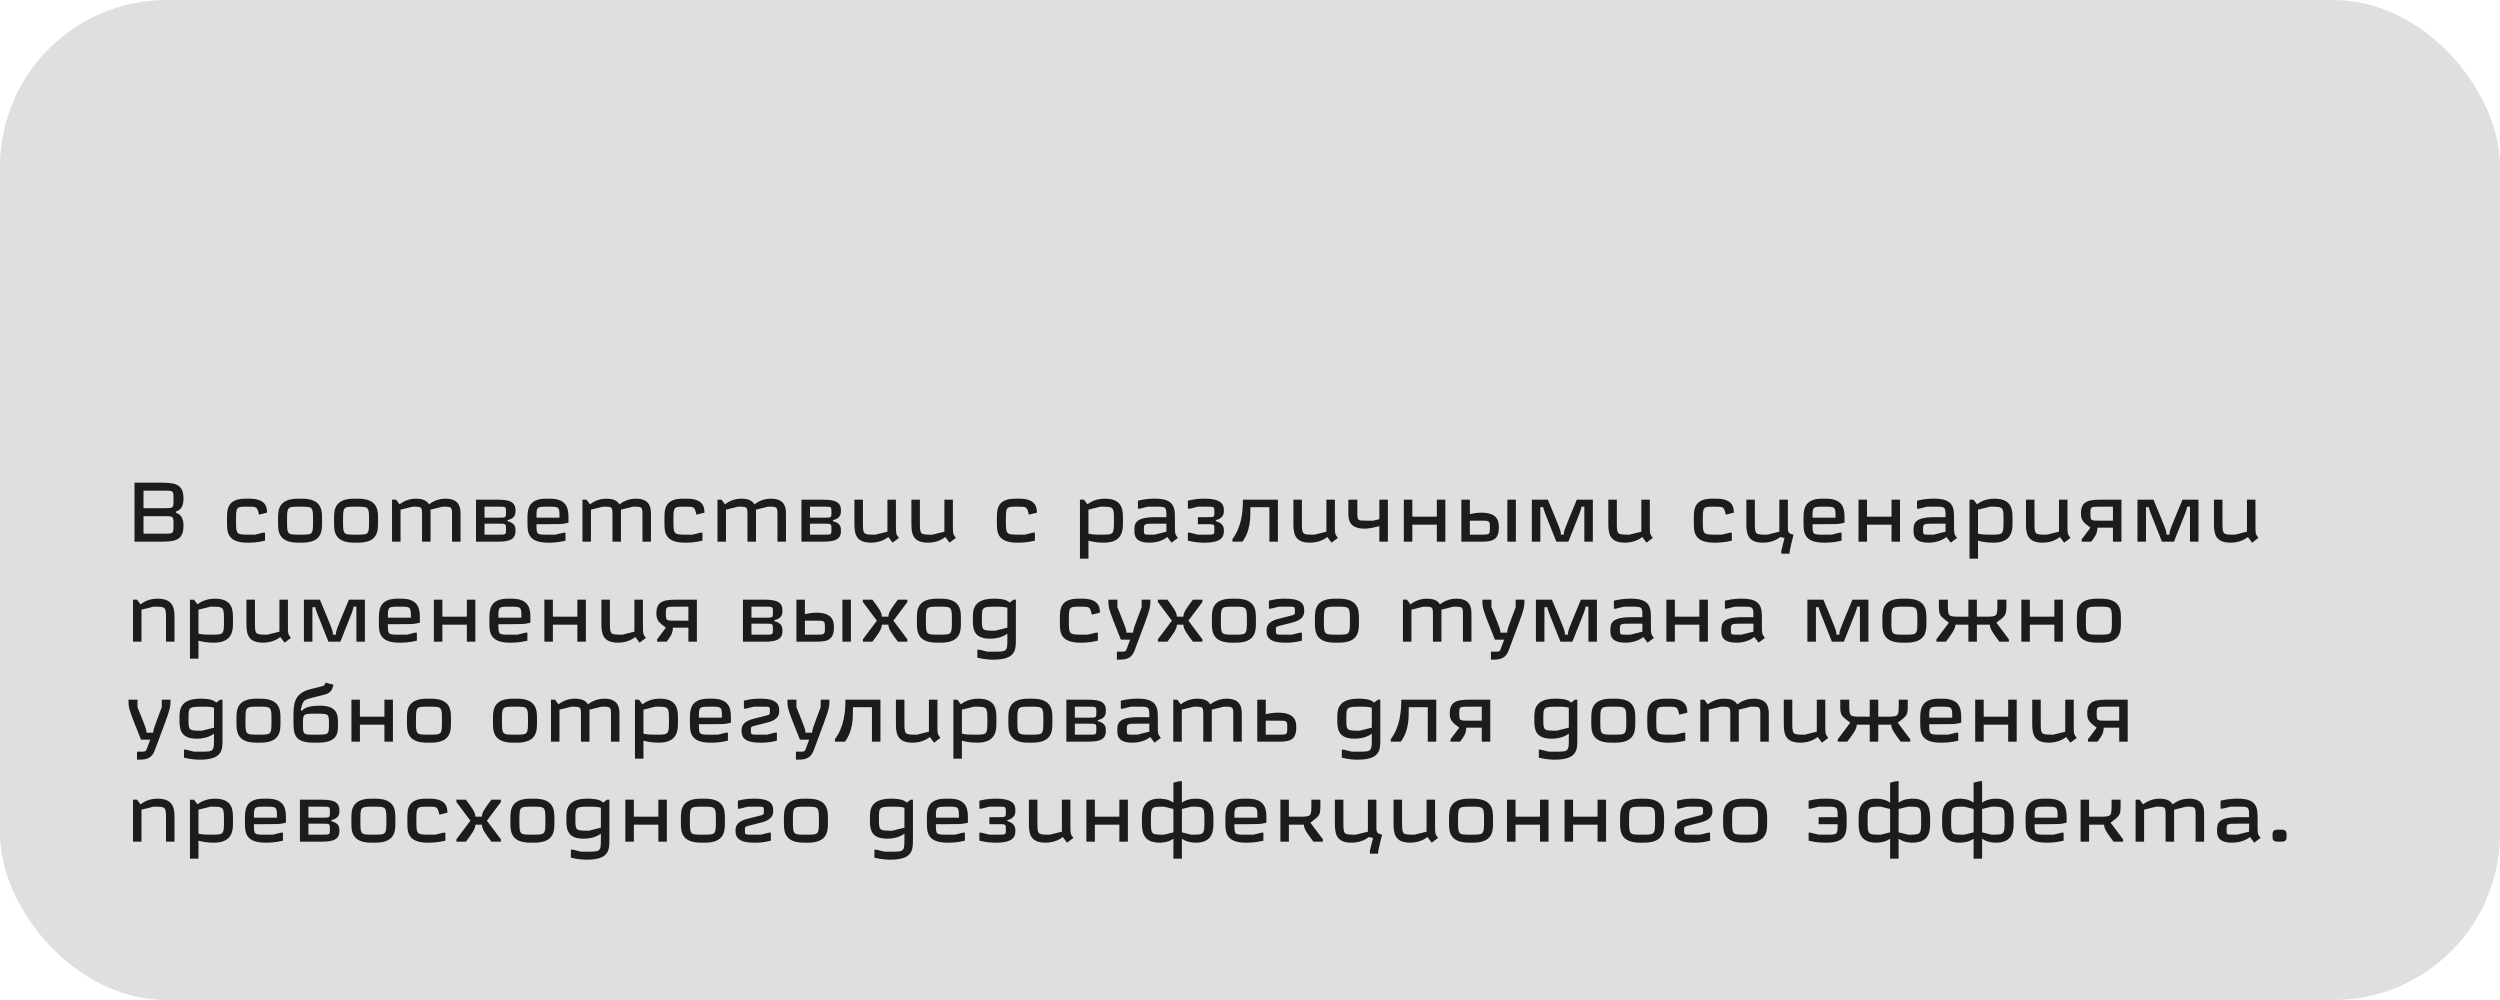 <?xml version="1.0" encoding="UTF-8"?> <svg xmlns="http://www.w3.org/2000/svg" width="300" height="120" viewBox="0 0 300 120" fill="none"> <rect width="300" height="120" rx="20" fill="#DFDFDF"></rect> <path d="M19.74 61.94C20.82 61.94 20.82 61.94 20.82 62.99C20.82 64.04 20.82 64.04 19.74 64.04H17.22V61.94H19.74ZM19.74 58.88C20.82 58.88 20.82 58.88 20.82 59.93C20.82 60.98 20.82 60.98 19.74 60.98H17.22V58.88H19.74ZM18.96 65C20.82 65 22.02 65 22.02 63.08C22.02 62.84 22.02 61.78 21.14 61.56V61.36C22.02 61.14 22.02 60.08 22.02 59.84C22.02 57.92 20.82 57.92 18.96 57.92H16.14V65H18.96ZM29.703 65.12C30.063 65.12 30.843 65.12 31.803 64.88V63.92H31.563L30.593 64.16H30.063C28.323 64.16 28.323 64.16 28.323 62.48C28.323 60.8 28.323 60.8 29.703 60.8C30.843 60.8 30.843 60.8 31.083 61.76L32.043 61.52C32.043 61.04 32.043 59.84 29.943 59.84H29.463C27.243 59.84 27.243 61.16 27.243 62.24V62.72C27.243 63.8 27.243 65.12 29.703 65.12ZM34.447 62.48C34.447 60.8 34.447 60.8 36.007 60.8C37.566 60.8 37.566 60.8 37.566 62.48C37.566 64.16 37.566 64.16 36.007 64.16C34.447 64.16 34.447 64.16 34.447 62.48ZM33.367 62.72C33.367 63.68 33.367 65.12 35.767 65.12H36.246C38.647 65.12 38.647 63.68 38.647 62.72V62.24C38.647 61.28 38.647 59.84 36.246 59.84H35.767C33.367 59.84 33.367 61.28 33.367 62.24V62.72ZM41.165 62.48C41.165 60.8 41.165 60.8 42.725 60.8C44.285 60.8 44.285 60.8 44.285 62.48C44.285 64.16 44.285 64.16 42.725 64.16C41.165 64.16 41.165 64.16 41.165 62.48ZM40.085 62.72C40.085 63.68 40.085 65.12 42.485 65.12H42.965C45.365 65.12 45.365 63.68 45.365 62.72V62.24C45.365 61.28 45.365 59.84 42.965 59.84H42.485C40.085 59.84 40.085 61.28 40.085 62.24V62.72ZM55.264 61.76C55.264 61.1 55.264 59.84 53.464 59.84C52.464 59.84 51.804 60.28 51.484 60.52C51.304 60.24 50.974 59.84 49.924 59.84C48.924 59.84 48.264 60.28 47.944 60.52L47.524 59.96H47.044V65H48.064V61.16L49.504 60.8C50.644 60.8 50.644 60.8 50.644 61.88V65H51.664V61.16L53.104 60.8C54.244 60.8 54.244 60.8 54.244 61.88V65H55.264V61.76ZM57.122 65H59.402C60.602 65 61.862 65 61.862 63.74C61.862 63.32 61.862 62.78 60.902 62.54V62.42C61.862 62.18 61.862 61.64 61.862 61.22C61.862 59.96 60.602 59.96 59.402 59.96H57.122V65ZM59.822 62.84C60.722 62.84 60.722 62.84 60.722 63.5C60.722 64.16 60.722 64.16 59.822 64.16H58.142V62.84H59.822ZM59.822 60.8C60.722 60.8 60.722 60.8 60.722 61.46C60.722 62.12 60.722 62.12 59.822 62.12H58.142V60.8H59.822ZM65.758 64.16C64.378 64.16 64.378 64.16 64.378 62.9H65.758C67.198 62.9 67.438 62.9 67.978 62.78L68.218 62.72V62.24C68.218 61.28 68.218 59.84 65.998 59.84H65.518C63.298 59.84 63.298 61.28 63.298 62.24V62.72C63.298 63.8 63.298 65.12 65.758 65.12C66.178 65.12 66.898 65.12 67.858 64.88V63.92H67.618L66.658 64.16H65.758ZM64.378 62.12C64.378 60.8 64.378 60.8 65.758 60.8C67.138 60.8 67.138 60.8 67.138 62.12H64.378ZM78.115 61.76C78.115 61.1 78.115 59.84 76.316 59.84C75.316 59.84 74.656 60.28 74.335 60.52C74.156 60.24 73.826 59.84 72.775 59.84C71.775 59.84 71.115 60.28 70.796 60.52L70.376 59.96H69.895V65H70.915V61.16L72.356 60.8C73.496 60.8 73.496 60.8 73.496 61.88V65H74.516V61.16L75.956 60.8C77.096 60.8 77.096 60.8 77.096 61.88V65H78.115V61.76ZM82.194 65.12C82.554 65.12 83.334 65.12 84.294 64.88V63.92H84.054L83.084 64.16H82.554C80.814 64.16 80.814 64.16 80.814 62.48C80.814 60.8 80.814 60.8 82.194 60.8C83.334 60.8 83.334 60.8 83.574 61.76L84.534 61.52C84.534 61.04 84.534 59.84 82.434 59.84H81.954C79.734 59.84 79.734 61.16 79.734 62.24V62.72C79.734 63.8 79.734 65.12 82.194 65.12ZM94.317 61.76C94.317 61.1 94.317 59.84 92.517 59.84C91.517 59.84 90.857 60.28 90.537 60.52C90.357 60.24 90.027 59.84 88.977 59.84C87.977 59.84 87.317 60.28 86.997 60.52L86.577 59.96H86.097V65H87.117V61.16L88.557 60.8C89.697 60.8 89.697 60.8 89.697 61.88V65H90.717V61.16L92.157 60.8C93.297 60.8 93.297 60.8 93.297 61.88V65H94.317V61.76ZM96.175 65H98.455C99.655 65 100.915 65 100.915 63.74C100.915 63.32 100.915 62.78 99.955 62.54V62.42C100.915 62.18 100.915 61.64 100.915 61.22C100.915 59.96 99.655 59.96 98.455 59.96H96.175V65ZM98.875 62.84C99.775 62.84 99.775 62.84 99.775 63.5C99.775 64.16 99.775 64.16 98.875 64.16H97.195V62.84H98.875ZM98.875 60.8C99.775 60.8 99.775 60.8 99.775 61.46C99.775 62.12 99.775 62.12 98.875 62.12H97.195V60.8H98.875ZM107.111 65.12L107.871 64.55C107.511 64.07 107.511 64.07 107.511 63.08V59.96H106.491V63.8L105.051 64.16C103.551 64.16 103.551 64.16 103.551 62.6V59.96H102.531V62.72C102.531 63.8 102.531 65.12 104.511 65.12C105.691 65.12 106.361 64.62 106.601 64.44L107.111 65.12ZM113.947 65.12L114.707 64.55C114.347 64.07 114.347 64.07 114.347 63.08V59.96H113.327V63.8L111.887 64.16C110.387 64.16 110.387 64.16 110.387 62.6V59.96H109.367V62.72C109.367 63.8 109.367 65.12 111.347 65.12C112.527 65.12 113.197 64.62 113.437 64.44L113.947 65.12ZM122.086 65.12C122.446 65.12 123.226 65.12 124.186 64.88V63.92H123.946L122.976 64.16H122.446C120.706 64.16 120.706 64.16 120.706 62.48C120.706 60.8 120.706 60.8 122.086 60.8C123.226 60.8 123.226 60.8 123.466 61.76L124.426 61.52C124.426 61.04 124.426 59.84 122.326 59.84H121.846C119.626 59.84 119.626 61.16 119.626 62.24V62.72C119.626 63.8 119.626 65.12 122.086 65.12ZM129.593 59.96V67.04H130.613V64.88C131.093 65 131.573 65.12 132.473 65.12C134.753 65.12 134.753 63.56 134.753 62.72V62.24C134.753 61.28 134.753 59.84 132.593 59.84C131.393 59.84 130.733 60.34 130.493 60.52L130.073 59.96H129.593ZM133.673 62.48C133.673 64.16 133.673 64.16 132.053 64.16C131.693 64.16 131.093 64.16 130.613 64.04V61.16L132.053 60.8C133.673 60.8 133.673 60.8 133.673 62.48ZM140.589 65.12L141.349 64.55C140.989 64.07 140.989 64.07 140.989 63.08V62.24C140.989 61.04 140.989 59.84 138.649 59.84C138.289 59.84 137.509 59.84 136.549 60.08V61.04H136.789L137.749 60.8H138.649C139.969 60.8 139.969 60.8 139.969 62.06H138.649C136.129 62.06 136.129 62.9 136.129 63.68C136.129 64.16 136.129 65.12 137.929 65.12C139.169 65.12 139.839 64.62 140.079 64.44L140.589 65.12ZM137.269 63.56C137.269 62.84 137.269 62.84 138.649 62.84H139.969V63.8L138.529 64.16H137.989C137.269 64.16 137.269 64.16 137.269 63.56ZM143.745 64.16L142.785 63.92H142.545V64.88C143.505 65.12 144.225 65.12 144.585 65.12C146.855 65.12 146.865 64.16 146.865 63.68C146.865 63.44 146.865 62.78 145.905 62.54V62.42C146.865 62.18 146.865 61.52 146.865 61.28C146.865 60.8 146.865 59.84 144.585 59.84C144.225 59.84 143.505 59.84 142.545 60.08V61.04H142.785L143.745 60.8H144.825C145.725 60.8 145.725 60.8 145.725 61.44C145.725 62.06 145.725 62.06 144.825 62.06H143.745V62.9H144.825C145.725 62.9 145.725 62.9 145.725 63.52C145.725 64.16 145.725 64.16 144.825 64.16H143.745ZM149.148 59.96C149.148 61.28 149.028 63.18 147.888 64.7V65H149.088C150.048 63.72 150.048 62.24 150.048 60.94V60.86H152.328V65H153.348V59.96H149.148ZM159.787 65.12L160.547 64.55C160.187 64.07 160.187 64.07 160.187 63.08V59.96H159.167V63.8L157.727 64.16C156.227 64.16 156.227 64.16 156.227 62.6V59.96H155.207V62.72C155.207 63.8 155.207 65.12 157.187 65.12C158.367 65.12 159.037 64.62 159.277 64.44L159.787 65.12ZM161.803 59.96V61.52C161.803 62.24 161.803 63.44 163.783 63.44C164.323 63.44 165.043 63.26 165.523 63.14V65H166.543V59.96H165.523V62.3L164.803 62.48H164.083C162.883 62.48 162.883 62.48 162.883 61.52V59.96H161.803ZM172.42 59.96V62H169.48V59.96H168.46V65H169.48V62.96H172.42V65H173.44V59.96H172.42ZM180.884 59.96V65H181.904V59.96H180.884ZM175.364 65H177.524C178.784 65 179.864 65 179.864 63.32C179.864 62.72 179.864 61.52 177.764 61.52C177.344 61.52 176.864 61.58 176.384 61.7V59.96H175.364V65ZM177.644 62.48C178.784 62.48 178.784 62.48 178.784 63.32C178.784 64.16 178.784 64.16 177.644 64.16H176.384V62.48H177.644ZM183.821 59.96V65H184.841V60.86H185.201C185.201 61.1 185.201 61.1 186.761 65H188.201C189.761 61.1 189.761 61.1 189.761 60.8H190.121V65H191.141V59.96H189.221C187.661 63.71 187.661 63.71 187.661 64.16H187.301C187.301 63.71 187.301 63.71 185.741 59.96H183.821ZM197.58 65.12L198.34 64.55C197.98 64.07 197.98 64.07 197.98 63.08V59.96H196.96V63.8L195.52 64.16C194.02 64.16 194.02 64.16 194.02 62.6V59.96H193V62.72C193 63.8 193 65.12 194.98 65.12C196.16 65.12 196.83 64.62 197.07 64.44L197.58 65.12ZM205.719 65.12C206.079 65.12 206.859 65.12 207.819 64.88V63.92H207.579L206.609 64.16H206.079C204.339 64.16 204.339 64.16 204.339 62.48C204.339 60.8 204.339 60.8 205.719 60.8C206.859 60.8 206.859 60.8 207.099 61.76L208.059 61.52C208.059 61.04 208.059 59.84 205.959 59.84H205.479C203.259 59.84 203.259 61.16 203.259 62.24V62.72C203.259 63.8 203.259 65.12 205.719 65.12ZM213.522 63.8L212.082 64.16C210.582 64.16 210.582 64.16 210.582 62.6V59.96H209.562V62.72C209.562 63.8 209.562 65.12 211.542 65.12C212.732 65.12 213.402 64.62 213.642 64.44L214.142 64.56L213.762 66.08V66.44H214.742C214.742 66.26 214.742 66.08 215.222 64.16C214.742 64.04 214.542 63.99 214.542 63.32V59.96H213.522V63.8ZM218.883 64.16C217.503 64.16 217.503 64.16 217.503 62.9H218.883C220.323 62.9 220.563 62.9 221.103 62.78L221.343 62.72V62.24C221.343 61.28 221.343 59.84 219.123 59.84H218.643C216.423 59.84 216.423 61.28 216.423 62.24V62.72C216.423 63.8 216.423 65.12 218.883 65.12C219.303 65.12 220.023 65.12 220.983 64.88V63.92H220.743L219.783 64.16H218.883ZM217.503 62.12C217.503 60.8 217.503 60.8 218.883 60.8C220.263 60.8 220.263 60.8 220.263 62.12H217.503ZM226.981 59.96V62H224.041V59.96H223.021V65H224.041V62.96H226.981V65H228.001V59.96H226.981ZM234.085 65.12L234.845 64.55C234.485 64.07 234.485 64.07 234.485 63.08V62.24C234.485 61.04 234.485 59.84 232.145 59.84C231.785 59.84 231.005 59.84 230.045 60.08V61.04H230.285L231.245 60.8H232.145C233.465 60.8 233.465 60.8 233.465 62.06H232.145C229.625 62.06 229.625 62.9 229.625 63.68C229.625 64.16 229.625 65.12 231.425 65.12C232.665 65.12 233.335 64.62 233.575 64.44L234.085 65.12ZM230.765 63.56C230.765 62.84 230.765 62.84 232.145 62.84H233.465V63.8L232.025 64.16H231.485C230.765 64.16 230.765 64.16 230.765 63.56ZM236.341 59.96V67.04H237.361V64.88C237.841 65 238.321 65.12 239.221 65.12C241.501 65.12 241.501 63.56 241.501 62.72V62.24C241.501 61.28 241.501 59.84 239.341 59.84C238.141 59.84 237.481 60.34 237.241 60.52L236.821 59.96H236.341ZM240.421 62.48C240.421 64.16 240.421 64.16 238.801 64.16C238.441 64.16 237.841 64.16 237.361 64.04V61.16L238.801 60.8C240.421 60.8 240.421 60.8 240.421 62.48ZM247.697 65.12L248.457 64.55C248.097 64.07 248.097 64.07 248.097 63.08V59.96H247.077V63.8L245.637 64.16C244.137 64.16 244.137 64.16 244.137 62.6V59.96H243.117V62.72C243.117 63.8 243.117 65.12 245.097 65.12C246.277 65.12 246.947 64.62 247.187 64.44L247.697 65.12ZM254.573 65V59.96H252.413C250.913 59.96 249.713 59.96 249.713 61.58C249.713 62.46 250.013 62.69 250.853 63.32L249.803 64.72V65H250.943C251.303 64.54 251.693 64.06 251.693 63.32H253.553V65H254.573ZM251.993 62.48C250.863 62.48 250.853 62.48 250.853 61.64C250.853 60.81 250.853 60.8 251.993 60.8H253.553V62.48H251.993ZM256.497 59.96V65H257.517V60.86H257.877C257.877 61.1 257.877 61.1 259.437 65H260.877C262.437 61.1 262.437 61.1 262.437 60.8H262.797V65H263.817V59.96H261.897C260.337 63.71 260.337 63.71 260.337 64.16H259.977C259.977 63.71 259.977 63.71 258.417 59.96H256.497ZM270.255 65.12L271.015 64.55C270.655 64.07 270.655 64.07 270.655 63.08V59.96H269.635V63.8L268.195 64.16C266.695 64.16 266.695 64.16 266.695 62.6V59.96H265.675V62.72C265.675 63.8 265.675 65.12 267.655 65.12C268.835 65.12 269.505 64.62 269.745 64.44L270.255 65.12ZM20.94 74.24C20.94 73.16 20.94 71.84 18.9 71.84C18 71.84 17.34 72.16 16.86 72.52L16.44 71.96H15.96V77H16.98V73.16L18.42 72.8C19.92 72.8 19.92 72.8 19.92 74.36V77H20.94V74.24ZM22.796 71.96V79.04H23.816V76.88C24.296 77 24.776 77.12 25.676 77.12C27.956 77.12 27.956 75.56 27.956 74.72V74.24C27.956 73.28 27.956 71.84 25.796 71.84C24.596 71.84 23.936 72.34 23.696 72.52L23.276 71.96H22.796ZM26.876 74.48C26.876 76.16 26.876 76.16 25.256 76.16C24.896 76.16 24.296 76.16 23.816 76.04V73.16L25.256 72.8C26.876 72.8 26.876 72.8 26.876 74.48ZM34.152 77.12L34.912 76.55C34.552 76.07 34.552 76.07 34.552 75.08V71.96H33.532V75.8L32.092 76.16C30.592 76.16 30.592 76.16 30.592 74.6V71.96H29.572V74.72C29.572 75.8 29.572 77.12 31.552 77.12C32.732 77.12 33.402 76.62 33.642 76.44L34.152 77.12ZM36.468 71.96V77H37.488V72.86H37.848C37.848 73.1 37.848 73.1 39.408 77H40.848C42.408 73.1 42.408 73.1 42.408 72.8H42.768V77H43.788V71.96H41.868C40.308 75.71 40.308 75.71 40.308 76.16H39.948C39.948 75.71 39.948 75.71 38.388 71.96H36.468ZM47.926 76.16C46.546 76.16 46.546 76.16 46.546 74.9H47.926C49.366 74.9 49.606 74.9 50.146 74.78L50.386 74.72V74.24C50.386 73.28 50.386 71.84 48.166 71.84H47.686C45.466 71.84 45.466 73.28 45.466 74.24V74.72C45.466 75.8 45.466 77.12 47.926 77.12C48.346 77.12 49.066 77.12 50.026 76.88V75.92H49.786L48.826 76.16H47.926ZM46.546 74.12C46.546 72.8 46.546 72.8 47.926 72.8C49.306 72.8 49.306 72.8 49.306 74.12H46.546ZM56.023 71.96V74H53.084V71.96H52.063V77H53.084V74.96H56.023V77H57.044V71.96H56.023ZM61.188 76.16C59.808 76.16 59.808 76.16 59.808 74.9H61.188C62.628 74.9 62.868 74.9 63.408 74.78L63.648 74.72V74.24C63.648 73.28 63.648 71.84 61.428 71.84H60.948C58.728 71.84 58.728 73.28 58.728 74.24V74.72C58.728 75.8 58.728 77.12 61.188 77.12C61.608 77.12 62.328 77.12 63.288 76.88V75.92H63.048L62.088 76.16H61.188ZM59.808 74.12C59.808 72.8 59.808 72.8 61.188 72.8C62.568 72.8 62.568 72.8 62.568 74.12H59.808ZM69.285 71.96V74H66.345V71.96H65.325V77H66.345V74.96H69.285V77H70.305V71.96H69.285ZM76.749 77.12L77.51 76.55C77.15 76.07 77.15 76.07 77.15 75.08V71.96H76.129V75.8L74.689 76.16C73.189 76.16 73.189 76.16 73.189 74.6V71.96H72.169V74.72C72.169 75.8 72.169 77.12 74.15 77.12C75.329 77.12 75.999 76.62 76.24 76.44L76.749 77.12ZM83.626 77V71.96H81.466C79.966 71.96 78.766 71.96 78.766 73.58C78.766 74.46 79.066 74.69 79.906 75.32L78.856 76.72V77H79.996C80.356 76.54 80.746 76.06 80.746 75.32H82.606V77H83.626ZM81.046 74.48C79.915 74.48 79.906 74.48 79.906 73.64C79.906 72.81 79.906 72.8 81.046 72.8H82.606V74.48H81.046ZM89.153 77H91.433C92.633 77 93.893 77 93.893 75.74C93.893 75.32 93.893 74.78 92.933 74.54V74.42C93.893 74.18 93.893 73.64 93.893 73.22C93.893 71.96 92.633 71.96 91.433 71.96H89.153V77ZM91.853 74.84C92.753 74.84 92.753 74.84 92.753 75.5C92.753 76.16 92.753 76.16 91.853 76.16H90.173V74.84H91.853ZM91.853 72.8C92.753 72.8 92.753 72.8 92.753 73.46C92.753 74.12 92.753 74.12 91.853 74.12H90.173V72.8H91.853ZM101.089 71.96V77H102.109V71.96H101.089ZM95.569 77H97.729C98.989 77 100.069 77 100.069 75.32C100.069 74.72 100.069 73.52 97.969 73.52C97.549 73.52 97.069 73.58 96.589 73.7V71.96H95.569V77ZM97.849 74.48C98.989 74.48 98.989 74.48 98.989 75.32C98.989 76.16 98.989 76.16 97.849 76.16H96.589V74.48H97.849ZM104.686 77C105.406 76.04 105.826 75.48 105.826 74.96H106.606C106.606 75.48 107.026 76.04 107.746 77H108.886V76.72L107.206 74.48L108.886 72.24V71.96H107.746C107.026 72.92 106.606 73.48 106.606 74H105.826C105.826 73.48 105.406 72.92 104.686 71.96H103.546V72.24L105.226 74.48L103.546 76.72V77H104.686ZM111.107 74.48C111.107 72.8 111.107 72.8 112.667 72.8C114.227 72.8 114.227 72.8 114.227 74.48C114.227 76.16 114.227 76.16 112.667 76.16C111.107 76.16 111.107 76.16 111.107 74.48ZM110.027 74.72C110.027 75.68 110.027 77.12 112.427 77.12H112.907C115.307 77.12 115.307 75.68 115.307 74.72V74.24C115.307 73.28 115.307 71.84 112.907 71.84H112.427C110.027 71.84 110.027 73.28 110.027 74.24V74.72ZM120.885 76.04V76.52C120.885 78.2 120.885 78.2 119.205 78.2H118.485L117.525 77.96H117.285V78.92C118.245 79.16 118.965 79.16 119.205 79.16C121.905 79.16 121.905 77.96 121.905 76.76V71.96H121.625L121.145 72.32C120.785 71.84 119.625 71.84 119.265 71.84C116.745 71.84 116.745 73.28 116.745 74.12V74.36C116.745 75.32 116.745 76.64 118.785 76.64C119.025 76.64 120.085 76.64 120.885 76.04ZM117.825 74.24C117.825 72.8 117.825 72.8 119.745 72.8C119.985 72.8 120.405 72.8 120.885 72.92V75.32L119.445 75.68C117.825 75.68 117.825 75.68 117.825 74.24ZM129.645 77.12C130.005 77.12 130.785 77.12 131.745 76.88V75.92H131.505L130.535 76.16H130.005C128.265 76.16 128.265 76.16 128.265 74.48C128.265 72.8 128.265 72.8 129.645 72.8C130.785 72.8 130.785 72.8 131.025 73.76L131.985 73.52C131.985 73.04 131.985 71.84 129.885 71.84H129.405C127.185 71.84 127.185 73.16 127.185 74.24V74.72C127.185 75.8 127.185 77.12 129.645 77.12ZM135.168 75.92C135.168 75.56 135.168 75.56 134.088 72.86V71.96H133.008C133.008 73.01 133.008 73.01 134.508 76.76H135.618L135.258 77.72C135.078 78.2 135.078 78.2 134.508 78.2H134.028V79.16H134.148C134.928 79.16 135.738 79.16 136.158 78.04L136.548 77C138.048 73 138.048 73 138.048 71.96H136.998V72.86C135.978 75.58 135.978 75.58 135.978 75.92H135.168ZM140.087 77C140.807 76.04 141.227 75.48 141.227 74.96H142.007C142.007 75.48 142.427 76.04 143.147 77H144.287V76.72L142.607 74.48L144.287 72.24V71.96H143.147C142.427 72.92 142.007 73.48 142.007 74H141.227C141.227 73.48 140.807 72.92 140.087 71.96H138.947V72.24L140.627 74.48L138.947 76.72V77H140.087ZM146.507 74.48C146.507 72.8 146.507 72.8 148.067 72.8C149.627 72.8 149.627 72.8 149.627 74.48C149.627 76.16 149.627 76.16 148.067 76.16C146.507 76.16 146.507 76.16 146.507 74.48ZM145.427 74.72C145.427 75.68 145.427 77.12 147.827 77.12H148.307C150.707 77.12 150.707 75.68 150.707 74.72V74.24C150.707 73.28 150.707 71.84 148.307 71.84H147.827C145.427 71.84 145.427 73.28 145.427 74.24V74.72ZM154.666 72.8C155.386 72.8 155.386 72.8 155.386 73.34C155.386 73.76 155.386 73.76 154.786 73.91L153.706 74.18C152.986 74.36 151.986 74.61 151.986 75.62C151.986 76.16 151.986 77.12 154.186 77.12C154.786 77.12 155.266 77.12 156.226 76.88V75.92H155.986L155.026 76.16H153.946C153.106 76.16 153.106 76.16 153.106 75.62C153.106 75.2 153.106 75.2 153.706 75.05L154.786 74.78C155.506 74.6 156.506 74.35 156.506 73.34C156.506 72.8 156.506 71.84 154.306 71.84C153.706 71.84 153.226 71.84 152.266 72.08V73.04H152.506L153.466 72.8H154.666ZM158.87 74.48C158.87 72.8 158.87 72.8 160.43 72.8C161.99 72.8 161.99 72.8 161.99 74.48C161.99 76.16 161.99 76.16 160.43 76.16C158.87 76.16 158.87 76.16 158.87 74.48ZM157.79 74.72C157.79 75.68 157.79 77.12 160.19 77.12H160.67C163.07 77.12 163.07 75.68 163.07 74.72V74.24C163.07 73.28 163.07 71.84 160.67 71.84H160.19C157.79 71.84 157.79 73.28 157.79 74.24V74.72ZM176.573 73.76C176.573 73.1 176.573 71.84 174.773 71.84C173.773 71.84 173.113 72.28 172.793 72.52C172.613 72.24 172.283 71.84 171.233 71.84C170.233 71.84 169.573 72.28 169.253 72.52L168.833 71.96H168.353V77H169.373V73.16L170.813 72.8C171.953 72.8 171.953 72.8 171.953 73.88V77H172.973V73.16L174.413 72.8C175.553 72.8 175.553 72.8 175.553 73.88V77H176.573V73.76ZM180.051 75.92C180.051 75.56 180.051 75.56 178.971 72.86V71.96H177.891C177.891 73.01 177.891 73.01 179.391 76.76H180.501L180.141 77.72C179.961 78.2 179.961 78.2 179.391 78.2H178.911V79.16H179.031C179.811 79.16 180.621 79.16 181.041 78.04L181.431 77C182.931 73 182.931 73 182.931 71.96H181.881V72.86C180.861 75.58 180.861 75.58 180.861 75.92H180.051ZM184.31 71.96V77H185.33V72.86H185.69C185.69 73.1 185.69 73.1 187.25 77H188.69C190.25 73.1 190.25 73.1 190.25 72.8H190.61V77H191.63V71.96H189.71C188.15 75.71 188.15 75.71 188.15 76.16H187.79C187.79 75.71 187.79 75.71 186.23 71.96H184.31ZM197.708 77.12L198.468 76.55C198.108 76.07 198.108 76.07 198.108 75.08V74.24C198.108 73.04 198.108 71.84 195.768 71.84C195.408 71.84 194.628 71.84 193.668 72.08V73.04H193.908L194.868 72.8H195.768C197.088 72.8 197.088 72.8 197.088 74.06H195.768C193.248 74.06 193.248 74.9 193.248 75.68C193.248 76.16 193.248 77.12 195.048 77.12C196.288 77.12 196.958 76.62 197.198 76.44L197.708 77.12ZM194.388 75.56C194.388 74.84 194.388 74.84 195.768 74.84H197.088V75.8L195.648 76.16H195.108C194.388 76.16 194.388 76.16 194.388 75.56ZM203.924 71.96V74H200.984V71.96H199.964V77H200.984V74.96H203.924V77H204.944V71.96H203.924ZM211.028 77.12L211.788 76.55C211.428 76.07 211.428 76.07 211.428 75.08V74.24C211.428 73.04 211.428 71.84 209.088 71.84C208.728 71.84 207.948 71.84 206.988 72.08V73.04H207.228L208.188 72.8H209.088C210.408 72.8 210.408 72.8 210.408 74.06H209.088C206.568 74.06 206.568 74.9 206.568 75.68C206.568 76.16 206.568 77.12 208.368 77.12C209.608 77.12 210.278 76.62 210.518 76.44L211.028 77.12ZM207.708 75.56C207.708 74.84 207.708 74.84 209.088 74.84H210.408V75.8L208.968 76.16H208.428C207.708 76.16 207.708 76.16 207.708 75.56ZM216.888 71.96V77H217.908V72.86H218.268C218.268 73.1 218.268 73.1 219.828 77H221.268C222.828 73.1 222.828 73.1 222.828 72.8H223.188V77H224.208V71.96H222.288C220.728 75.71 220.728 75.71 220.728 76.16H220.368C220.368 75.71 220.368 75.71 218.808 71.96H216.888ZM226.966 74.48C226.966 72.8 226.966 72.8 228.526 72.8C230.086 72.8 230.086 72.8 230.086 74.48C230.086 76.16 230.086 76.16 228.526 76.16C226.966 76.16 226.966 76.16 226.966 74.48ZM225.886 74.72C225.886 75.68 225.886 77.12 228.286 77.12H228.766C231.166 77.12 231.166 75.68 231.166 74.72V74.24C231.166 73.28 231.166 71.84 228.766 71.84H228.286C225.886 71.84 225.886 73.28 225.886 74.24V74.72ZM236.206 71.96V74H235.246C233.746 74 233.746 74 233.746 72.44V71.96H232.666V72.44C232.666 73.82 232.666 73.82 233.866 74.72L232.366 76.72V77H233.506C234.226 76.04 234.646 75.48 234.646 74.96H236.206V77H237.226V74.96H238.786C238.786 75.48 239.206 76.04 239.926 77H241.066V76.72L239.566 74.72C240.766 73.82 240.766 73.82 240.766 72.44V71.96H239.686V72.44C239.686 74 239.686 74 238.186 74H237.226V71.96H236.206ZM246.522 71.96V74H243.582V71.96H242.562V77H243.582V74.96H246.522V77H247.542V71.96H246.522ZM250.306 74.48C250.306 72.8 250.306 72.8 251.866 72.8C253.426 72.8 253.426 72.8 253.426 74.48C253.426 76.16 253.426 76.16 251.866 76.16C250.306 76.16 250.306 76.16 250.306 74.48ZM249.226 74.72C249.226 75.68 249.226 77.12 251.626 77.12H252.106C254.506 77.12 254.506 75.68 254.506 74.72V74.24C254.506 73.28 254.506 71.84 252.106 71.84H251.626C249.226 71.84 249.226 73.28 249.226 74.24V74.72ZM17.58 87.92C17.58 87.56 17.58 87.56 16.5 84.86V83.96H15.42C15.42 85.01 15.42 85.01 16.92 88.76H18.03L17.67 89.72C17.49 90.2 17.49 90.2 16.92 90.2H16.44V91.16H16.56C17.34 91.16 18.15 91.16 18.57 90.04L18.96 89C20.46 85 20.46 85 20.46 83.96H19.41V84.86C18.39 87.58 18.39 87.58 18.39 87.92H17.58ZM25.68 88.04V88.52C25.68 90.2 25.68 90.2 24 90.2H23.28L22.32 89.96H22.08V90.92C23.04 91.16 23.76 91.16 24 91.16C26.7 91.16 26.7 89.96 26.7 88.76V83.96H26.42L25.94 84.32C25.58 83.84 24.42 83.84 24.06 83.84C21.54 83.84 21.54 85.28 21.54 86.12V86.36C21.54 87.32 21.54 88.64 23.58 88.64C23.82 88.64 24.88 88.64 25.68 88.04ZM22.62 86.24C22.62 84.8 22.62 84.8 24.54 84.8C24.78 84.8 25.2 84.8 25.68 84.92V87.32L24.24 87.68C22.62 87.68 22.62 87.68 22.62 86.24ZM29.456 86.48C29.456 84.8 29.456 84.8 31.016 84.8C32.576 84.8 32.576 84.8 32.576 86.48C32.576 88.16 32.576 88.16 31.016 88.16C29.456 88.16 29.456 88.16 29.456 86.48ZM28.376 86.72C28.376 87.68 28.376 89.12 30.776 89.12H31.256C33.656 89.12 33.656 87.68 33.656 86.72V86.24C33.656 85.28 33.656 83.84 31.256 83.84H30.776C28.376 83.84 28.376 85.28 28.376 86.24V86.72ZM38.695 83.42C39.235 83.29 39.765 83.15 39.955 82.4L40.015 82.16L39.055 81.92C38.935 82.28 38.945 82.28 38.455 82.4L37.255 82.7C35.215 83.21 35.215 84.56 35.215 86.12V86.36C35.215 88.04 35.215 89.12 37.675 89.12H38.155C40.555 89.12 40.555 87.92 40.555 87.02V86.78C40.555 85.88 40.555 84.68 38.395 84.68C36.955 84.68 36.475 85.01 36.255 85.28L36.075 85.22C36.375 84.02 36.375 84.02 37.495 83.72L38.695 83.42ZM37.915 85.64C39.475 85.64 39.475 85.64 39.475 86.9C39.475 88.16 39.475 88.16 37.835 88.16C36.355 88.16 36.355 88.16 36.355 86.9C36.355 85.64 36.355 85.64 37.915 85.64ZM46.131 83.96V86H43.191V83.96H42.171V89H43.191V86.96H46.131V89H47.151V83.96H46.131ZM49.915 86.48C49.915 84.8 49.915 84.8 51.475 84.8C53.035 84.8 53.035 84.8 53.035 86.48C53.035 88.16 53.035 88.16 51.475 88.16C49.915 88.16 49.915 88.16 49.915 86.48ZM48.835 86.72C48.835 87.68 48.835 89.12 51.235 89.12H51.715C54.115 89.12 54.115 87.68 54.115 86.72V86.24C54.115 85.28 54.115 83.84 51.715 83.84H51.235C48.835 83.84 48.835 85.28 48.835 86.24V86.72ZM60.237 86.48C60.237 84.8 60.237 84.8 61.797 84.8C63.358 84.8 63.358 84.8 63.358 86.48C63.358 88.16 63.358 88.16 61.797 88.16C60.237 88.16 60.237 88.16 60.237 86.48ZM59.157 86.72C59.157 87.68 59.157 89.12 61.557 89.12H62.038C64.438 89.12 64.438 87.68 64.438 86.72V86.24C64.438 85.28 64.438 83.84 62.038 83.84H61.557C59.157 83.84 59.157 85.28 59.157 86.24V86.72ZM74.336 85.76C74.336 85.1 74.336 83.84 72.536 83.84C71.536 83.84 70.876 84.28 70.556 84.52C70.376 84.24 70.046 83.84 68.996 83.84C67.996 83.84 67.336 84.28 67.016 84.52L66.596 83.96H66.116V89H67.136V85.16L68.576 84.8C69.716 84.8 69.716 84.8 69.716 85.88V89H70.736V85.16L72.176 84.8C73.316 84.8 73.316 84.8 73.316 85.88V89H74.336V85.76ZM76.194 83.96V91.04H77.214V88.88C77.694 89 78.174 89.12 79.074 89.12C81.354 89.12 81.354 87.56 81.354 86.72V86.24C81.354 85.28 81.354 83.84 79.194 83.84C77.994 83.84 77.334 84.34 77.094 84.52L76.674 83.96H76.194ZM80.274 86.48C80.274 88.16 80.274 88.16 78.654 88.16C78.294 88.16 77.694 88.16 77.214 88.04V85.16L78.654 84.8C80.274 84.8 80.274 84.8 80.274 86.48ZM85.25 88.16C83.87 88.16 83.87 88.16 83.87 86.9H85.25C86.69 86.9 86.93 86.9 87.47 86.78L87.71 86.72V86.24C87.71 85.28 87.71 83.84 85.49 83.84H85.01C82.79 83.84 82.79 85.28 82.79 86.24V86.72C82.79 87.8 82.79 89.12 85.25 89.12C85.67 89.12 86.39 89.12 87.35 88.88V87.92H87.11L86.15 88.16H85.25ZM83.87 86.12C83.87 84.8 83.87 84.8 85.25 84.8C86.63 84.8 86.63 84.8 86.63 86.12H83.87ZM91.668 84.8C92.388 84.8 92.388 84.8 92.388 85.34C92.388 85.76 92.388 85.76 91.788 85.91L90.708 86.18C89.988 86.36 88.988 86.61 88.988 87.62C88.988 88.16 88.988 89.12 91.188 89.12C91.788 89.12 92.268 89.12 93.228 88.88V87.92H92.988L92.028 88.16H90.948C90.108 88.16 90.108 88.16 90.108 87.62C90.108 87.2 90.108 87.2 90.708 87.05L91.788 86.78C92.508 86.6 93.508 86.35 93.508 85.34C93.508 84.8 93.508 83.84 91.308 83.84C90.708 83.84 90.228 83.84 89.268 84.08V85.04H89.508L90.468 84.8H91.668ZM96.652 87.92C96.652 87.56 96.652 87.56 95.572 84.86V83.96H94.492C94.492 85.01 94.492 85.01 95.992 88.76H97.102L96.742 89.72C96.562 90.2 96.562 90.2 95.992 90.2H95.512V91.16H95.632C96.412 91.16 97.222 91.16 97.642 90.04L98.032 89C99.532 85 99.532 85 99.532 83.96H98.482V84.86C97.462 87.58 97.462 87.58 97.462 87.92H96.652ZM101.453 83.96C101.453 85.28 101.333 87.18 100.193 88.7V89H101.393C102.353 87.72 102.353 86.24 102.353 84.94V84.86H104.633V89H105.653V83.96H101.453ZM112.091 89.12L112.851 88.55C112.491 88.07 112.491 88.07 112.491 87.08V83.96H111.471V87.8L110.031 88.16C108.531 88.16 108.531 88.16 108.531 86.6V83.96H107.511V86.72C107.511 87.8 107.511 89.12 109.491 89.12C110.671 89.12 111.341 88.62 111.581 88.44L112.091 89.12ZM114.407 83.96V91.04H115.427V88.88C115.907 89 116.387 89.12 117.287 89.12C119.567 89.12 119.567 87.56 119.567 86.72V86.24C119.567 85.28 119.567 83.84 117.407 83.84C116.207 83.84 115.547 84.34 115.307 84.52L114.887 83.96H114.407ZM118.487 86.48C118.487 88.16 118.487 88.16 116.867 88.16C116.507 88.16 115.907 88.16 115.427 88.04V85.16L116.867 84.8C118.487 84.8 118.487 84.8 118.487 86.48ZM122.083 86.48C122.083 84.8 122.083 84.8 123.643 84.8C125.203 84.8 125.203 84.8 125.203 86.48C125.203 88.16 125.203 88.16 123.643 88.16C122.083 88.16 122.083 88.16 122.083 86.48ZM121.003 86.72C121.003 87.68 121.003 89.12 123.403 89.12H123.883C126.283 89.12 126.283 87.68 126.283 86.72V86.24C126.283 85.28 126.283 83.84 123.883 83.84H123.403C121.003 83.84 121.003 85.28 121.003 86.24V86.72ZM127.962 89H130.242C131.442 89 132.702 89 132.702 87.74C132.702 87.32 132.702 86.78 131.742 86.54V86.42C132.702 86.18 132.702 85.64 132.702 85.22C132.702 83.96 131.442 83.96 130.242 83.96H127.962V89ZM130.662 86.84C131.562 86.84 131.562 86.84 131.562 87.5C131.562 88.16 131.562 88.16 130.662 88.16H128.982V86.84H130.662ZM130.662 84.8C131.562 84.8 131.562 84.8 131.562 85.46C131.562 86.12 131.562 86.12 130.662 86.12H128.982V84.8H130.662ZM138.538 89.12L139.298 88.55C138.938 88.07 138.938 88.07 138.938 87.08V86.24C138.938 85.04 138.938 83.84 136.598 83.84C136.238 83.84 135.458 83.84 134.498 84.08V85.04H134.738L135.698 84.8H136.598C137.918 84.8 137.918 84.8 137.918 86.06H136.598C134.078 86.06 134.078 86.9 134.078 87.68C134.078 88.16 134.078 89.12 135.878 89.12C137.118 89.12 137.788 88.62 138.028 88.44L138.538 89.12ZM135.218 87.56C135.218 86.84 135.218 86.84 136.598 86.84H137.918V87.8L136.478 88.16H135.938C135.218 88.16 135.218 88.16 135.218 87.56ZM149.014 85.76C149.014 85.1 149.014 83.84 147.214 83.84C146.214 83.84 145.554 84.28 145.234 84.52C145.054 84.24 144.724 83.84 143.674 83.84C142.674 83.84 142.014 84.28 141.694 84.52L141.274 83.96H140.794V89H141.814V85.16L143.254 84.8C144.394 84.8 144.394 84.8 144.394 85.88V89H145.414V85.16L146.854 84.8C147.994 84.8 147.994 84.8 147.994 85.88V89H149.014V85.76ZM153.272 89C154.472 89 155.552 89 155.552 87.32C155.552 86.72 155.552 85.52 153.392 85.52C152.912 85.52 152.372 85.58 151.892 85.7V83.96H150.872V89H153.272ZM153.392 86.48C154.472 86.48 154.472 86.48 154.472 87.32C154.472 88.16 154.472 88.16 153.392 88.16H151.892V86.48H153.392ZM164.616 88.04V88.52C164.616 90.2 164.616 90.2 162.936 90.2H162.216L161.256 89.96H161.016V90.92C161.976 91.16 162.696 91.16 162.936 91.16C165.636 91.16 165.636 89.96 165.636 88.76V83.96H165.356L164.876 84.32C164.516 83.84 163.356 83.84 162.996 83.84C160.476 83.84 160.476 85.28 160.476 86.12V86.36C160.476 87.32 160.476 88.64 162.516 88.64C162.756 88.64 163.816 88.64 164.616 88.04ZM161.556 86.24C161.556 84.8 161.556 84.8 163.476 84.8C163.716 84.8 164.136 84.8 164.616 84.92V87.32L163.176 87.68C161.556 87.68 161.556 87.68 161.556 86.24ZM168.152 83.96C168.152 85.28 168.032 87.18 166.892 88.7V89H168.092C169.052 87.72 169.052 86.24 169.052 84.94V84.86H171.332V89H172.352V83.96H168.152ZM178.831 89V83.96H176.671C175.171 83.96 173.971 83.96 173.971 85.58C173.971 86.46 174.271 86.69 175.111 87.32L174.061 88.72V89H175.201C175.561 88.54 175.951 88.06 175.951 87.32H177.811V89H178.831ZM176.251 86.48C175.121 86.48 175.111 86.48 175.111 85.64C175.111 84.81 175.111 84.8 176.251 84.8H177.811V86.48H176.251ZM188.258 88.04V88.52C188.258 90.2 188.258 90.2 186.578 90.2H185.858L184.898 89.96H184.658V90.92C185.618 91.16 186.338 91.16 186.578 91.16C189.278 91.16 189.278 89.96 189.278 88.76V83.96H188.998L188.518 84.32C188.158 83.84 186.998 83.84 186.638 83.84C184.118 83.84 184.118 85.28 184.118 86.12V86.36C184.118 87.32 184.118 88.64 186.158 88.64C186.398 88.64 187.458 88.64 188.258 88.04ZM185.198 86.24C185.198 84.8 185.198 84.8 187.118 84.8C187.358 84.8 187.778 84.8 188.258 84.92V87.32L186.818 87.68C185.198 87.68 185.198 87.68 185.198 86.24ZM192.034 86.48C192.034 84.8 192.034 84.8 193.594 84.8C195.154 84.8 195.154 84.8 195.154 86.48C195.154 88.16 195.154 88.16 193.594 88.16C192.034 88.16 192.034 88.16 192.034 86.48ZM190.954 86.72C190.954 87.68 190.954 89.12 193.354 89.12H193.834C196.234 89.12 196.234 87.68 196.234 86.72V86.24C196.234 85.28 196.234 83.84 193.834 83.84H193.354C190.954 83.84 190.954 85.28 190.954 86.24V86.72ZM200.133 89.12C200.493 89.12 201.273 89.12 202.233 88.88V87.92H201.993L201.023 88.16H200.493C198.753 88.16 198.753 88.16 198.753 86.48C198.753 84.8 198.753 84.8 200.133 84.8C201.273 84.8 201.273 84.8 201.513 85.76L202.473 85.52C202.473 85.04 202.473 83.84 200.373 83.84H199.893C197.673 83.84 197.673 85.16 197.673 86.24V86.72C197.673 87.8 197.673 89.12 200.133 89.12ZM212.256 85.76C212.256 85.1 212.256 83.84 210.456 83.84C209.456 83.84 208.796 84.28 208.476 84.52C208.296 84.24 207.966 83.84 206.916 83.84C205.916 83.84 205.256 84.28 204.936 84.52L204.516 83.96H204.036V89H205.056V85.16L206.496 84.8C207.636 84.8 207.636 84.8 207.636 85.88V89H208.656V85.16L210.096 84.8C211.236 84.8 211.236 84.8 211.236 85.88V89H212.256V85.76ZM218.634 89.12L219.394 88.55C219.034 88.07 219.034 88.07 219.034 87.08V83.96H218.014V87.8L216.574 88.16C215.074 88.16 215.074 88.16 215.074 86.6V83.96H214.054V86.72C214.054 87.8 214.054 89.12 216.034 89.12C217.214 89.12 217.884 88.62 218.124 88.44L218.634 89.12ZM224.37 83.96V86H223.41C221.91 86 221.91 86 221.91 84.44V83.96H220.83V84.44C220.83 85.82 220.83 85.82 222.03 86.72L220.53 88.72V89H221.67C222.39 88.04 222.81 87.48 222.81 86.96H224.37V89H225.39V86.96H226.95C226.95 87.48 227.37 88.04 228.09 89H229.23V88.72L227.73 86.72C228.93 85.82 228.93 85.82 228.93 84.44V83.96H227.85V84.44C227.85 86 227.85 86 226.35 86H225.39V83.96H224.37ZM232.887 88.16C231.507 88.16 231.507 88.16 231.507 86.9H232.887C234.327 86.9 234.567 86.9 235.107 86.78L235.347 86.72V86.24C235.347 85.28 235.347 83.84 233.127 83.84H232.647C230.427 83.84 230.427 85.28 230.427 86.24V86.72C230.427 87.8 230.427 89.12 232.887 89.12C233.307 89.12 234.027 89.12 234.987 88.88V87.92H234.747L233.787 88.16H232.887ZM231.507 86.12C231.507 84.8 231.507 84.8 232.887 84.8C234.267 84.8 234.267 84.8 234.267 86.12H231.507ZM240.984 83.96V86H238.044V83.96H237.024V89H238.044V86.96H240.984V89H242.004V83.96H240.984ZM248.449 89.12L249.209 88.55C248.849 88.07 248.849 88.07 248.849 87.08V83.96H247.829V87.8L246.389 88.16C244.889 88.16 244.889 88.16 244.889 86.6V83.96H243.869V86.72C243.869 87.8 243.869 89.12 245.849 89.12C247.029 89.12 247.699 88.62 247.939 88.44L248.449 89.12ZM255.325 89V83.96H253.165C251.665 83.96 250.465 83.96 250.465 85.58C250.465 86.46 250.765 86.69 251.605 87.32L250.555 88.72V89H251.695C252.055 88.54 252.445 88.06 252.445 87.32H254.305V89H255.325ZM252.745 86.48C251.615 86.48 251.605 86.48 251.605 85.64C251.605 84.81 251.605 84.8 252.745 84.8H254.305V86.48H252.745ZM20.94 98.24C20.94 97.16 20.94 95.84 18.9 95.84C18 95.84 17.34 96.16 16.86 96.52L16.44 95.96H15.96V101H16.98V97.16L18.42 96.8C19.92 96.8 19.92 96.8 19.92 98.36V101H20.94V98.24ZM22.796 95.96V103.04H23.816V100.88C24.296 101 24.776 101.12 25.676 101.12C27.956 101.12 27.956 99.56 27.956 98.72V98.24C27.956 97.28 27.956 95.84 25.796 95.84C24.596 95.84 23.936 96.34 23.696 96.52L23.276 95.96H22.796ZM26.876 98.48C26.876 100.16 26.876 100.16 25.256 100.16C24.896 100.16 24.296 100.16 23.816 100.04V97.16L25.256 96.8C26.876 96.8 26.876 96.8 26.876 98.48ZM31.852 100.16C30.472 100.16 30.472 100.16 30.472 98.9H31.852C33.292 98.9 33.532 98.9 34.072 98.78L34.312 98.72V98.24C34.312 97.28 34.312 95.84 32.092 95.84H31.612C29.392 95.84 29.392 97.28 29.392 98.24V98.72C29.392 99.8 29.392 101.12 31.852 101.12C32.272 101.12 32.992 101.12 33.952 100.88V99.92H33.712L32.752 100.16H31.852ZM30.472 98.12C30.472 96.8 30.472 96.8 31.852 96.8C33.232 96.8 33.232 96.8 33.232 98.12H30.472ZM35.989 101H38.269C39.469 101 40.729 101 40.729 99.74C40.729 99.32 40.729 98.78 39.769 98.54V98.42C40.729 98.18 40.729 97.64 40.729 97.22C40.729 95.96 39.469 95.96 38.269 95.96H35.989V101ZM38.689 98.84C39.589 98.84 39.589 98.84 39.589 99.5C39.589 100.16 39.589 100.16 38.689 100.16H37.009V98.84H38.689ZM38.689 96.8C39.589 96.8 39.589 96.8 39.589 97.46C39.589 98.12 39.589 98.12 38.689 98.12H37.009V96.8H38.689ZM43.245 98.48C43.245 96.8 43.245 96.8 44.805 96.8C46.365 96.8 46.365 96.8 46.365 98.48C46.365 100.16 46.365 100.16 44.805 100.16C43.245 100.16 43.245 100.16 43.245 98.48ZM42.165 98.72C42.165 99.68 42.165 101.12 44.565 101.12H45.045C47.445 101.12 47.445 99.68 47.445 98.72V98.24C47.445 97.28 47.445 95.84 45.045 95.84H44.565C42.165 95.84 42.165 97.28 42.165 98.24V98.72ZM51.344 101.12C51.704 101.12 52.484 101.12 53.444 100.88V99.92H53.204L52.234 100.16H51.704C49.964 100.16 49.964 100.16 49.964 98.48C49.964 96.8 49.964 96.8 51.344 96.8C52.484 96.8 52.484 96.8 52.724 97.76L53.684 97.52C53.684 97.04 53.684 95.84 51.584 95.84H51.104C48.884 95.84 48.884 97.16 48.884 98.24V98.72C48.884 99.8 48.884 101.12 51.344 101.12ZM55.907 101C56.627 100.04 57.047 99.48 57.047 98.96H57.827C57.827 99.48 58.247 100.04 58.967 101H60.107V100.72L58.427 98.48L60.107 96.24V95.96H58.967C58.247 96.92 57.827 97.48 57.827 98H57.047C57.047 97.48 56.627 96.92 55.907 95.96H54.767V96.24L56.447 98.48L54.767 100.72V101H55.907ZM62.327 98.48C62.327 96.8 62.327 96.8 63.887 96.8C65.447 96.8 65.447 96.8 65.447 98.48C65.447 100.16 65.447 100.16 63.887 100.16C62.327 100.16 62.327 100.16 62.327 98.48ZM61.247 98.72C61.247 99.68 61.247 101.12 63.647 101.12H64.127C66.527 101.12 66.527 99.68 66.527 98.72V98.24C66.527 97.28 66.527 95.84 64.127 95.84H63.647C61.247 95.84 61.247 97.28 61.247 98.24V98.72ZM72.106 100.04V100.52C72.106 102.2 72.106 102.2 70.426 102.2H69.706L68.746 101.96H68.506V102.92C69.466 103.16 70.186 103.16 70.426 103.16C73.126 103.16 73.126 101.96 73.126 100.76V95.96H72.846L72.366 96.32C72.006 95.84 70.846 95.84 70.486 95.84C67.966 95.84 67.966 97.28 67.966 98.12V98.36C67.966 99.32 67.966 100.64 70.006 100.64C70.246 100.64 71.306 100.64 72.106 100.04ZM69.046 98.24C69.046 96.8 69.046 96.8 70.966 96.8C71.206 96.8 71.626 96.8 72.106 96.92V99.32L70.666 99.68C69.046 99.68 69.046 99.68 69.046 98.24ZM79.002 95.96V98H76.062V95.96H75.042V101H76.062V98.96H79.002V101H80.022V95.96H79.002ZM82.786 98.48C82.786 96.8 82.786 96.8 84.346 96.8C85.906 96.8 85.906 96.8 85.906 98.48C85.906 100.16 85.906 100.16 84.346 100.16C82.786 100.16 82.786 100.16 82.786 98.48ZM81.706 98.72C81.706 99.68 81.706 101.12 84.106 101.12H84.586C86.986 101.12 86.986 99.68 86.986 98.72V98.24C86.986 97.28 86.986 95.84 84.586 95.84H84.106C81.706 95.84 81.706 97.28 81.706 98.24V98.72ZM90.945 96.8C91.665 96.8 91.665 96.8 91.665 97.34C91.665 97.76 91.665 97.76 91.065 97.91L89.985 98.18C89.265 98.36 88.265 98.61 88.265 99.62C88.265 100.16 88.265 101.12 90.465 101.12C91.065 101.12 91.545 101.12 92.505 100.88V99.92H92.265L91.305 100.16H90.225C89.385 100.16 89.385 100.16 89.385 99.62C89.385 99.2 89.385 99.2 89.985 99.05L91.065 98.78C91.785 98.6 92.785 98.35 92.785 97.34C92.785 96.8 92.785 95.84 90.585 95.84C89.985 95.84 89.505 95.84 88.545 96.08V97.04H88.785L89.745 96.8H90.945ZM95.15 98.48C95.15 96.8 95.15 96.8 96.71 96.8C98.27 96.8 98.27 96.8 98.27 98.48C98.27 100.16 98.27 100.16 96.71 100.16C95.15 100.16 95.15 100.16 95.15 98.48ZM94.07 98.72C94.07 99.68 94.07 101.12 96.47 101.12H96.95C99.35 101.12 99.35 99.68 99.35 98.72V98.24C99.35 97.28 99.35 95.84 96.95 95.84H96.47C94.07 95.84 94.07 97.28 94.07 98.24V98.72ZM108.532 100.04V100.52C108.532 102.2 108.532 102.2 106.852 102.2H106.132L105.172 101.96H104.932V102.92C105.892 103.16 106.612 103.16 106.852 103.16C109.552 103.16 109.552 101.96 109.552 100.76V95.96H109.272L108.792 96.32C108.432 95.84 107.272 95.84 106.912 95.84C104.392 95.84 104.392 97.28 104.392 98.12V98.36C104.392 99.32 104.392 100.64 106.432 100.64C106.672 100.64 107.732 100.64 108.532 100.04ZM105.472 98.24C105.472 96.8 105.472 96.8 107.392 96.8C107.632 96.8 108.052 96.8 108.532 96.92V99.32L107.092 99.68C105.472 99.68 105.472 99.68 105.472 98.24ZM113.688 100.16C112.308 100.16 112.308 100.16 112.308 98.9H113.688C115.128 98.9 115.368 98.9 115.908 98.78L116.148 98.72V98.24C116.148 97.28 116.148 95.84 113.928 95.84H113.448C111.228 95.84 111.228 97.28 111.228 98.24V98.72C111.228 99.8 111.228 101.12 113.688 101.12C114.108 101.12 114.828 101.12 115.788 100.88V99.92H115.548L114.588 100.16H113.688ZM112.308 98.12C112.308 96.8 112.308 96.8 113.688 96.8C115.068 96.8 115.068 96.8 115.068 98.12H112.308ZM118.725 100.16L117.765 99.92H117.525V100.88C118.485 101.12 119.205 101.12 119.565 101.12C121.835 101.12 121.845 100.16 121.845 99.68C121.845 99.44 121.845 98.78 120.885 98.54V98.42C121.845 98.18 121.845 97.52 121.845 97.28C121.845 96.8 121.845 95.84 119.565 95.84C119.205 95.84 118.485 95.84 117.525 96.08V97.04H117.765L118.725 96.8H119.805C120.705 96.8 120.705 96.8 120.705 97.44C120.705 98.06 120.705 98.06 119.805 98.06H118.725V98.9H119.805C120.705 98.9 120.705 98.9 120.705 99.52C120.705 100.16 120.705 100.16 119.805 100.16H118.725ZM128.048 101.12L128.808 100.55C128.448 100.07 128.448 100.07 128.448 99.08V95.96H127.428V99.8L125.988 100.16C124.488 100.16 124.488 100.16 124.488 98.6V95.96H123.468V98.72C123.468 99.8 123.468 101.12 125.448 101.12C126.628 101.12 127.298 100.62 127.538 100.44L128.048 101.12ZM134.324 95.96V98H131.384V95.96H130.364V101H131.384V98.96H134.324V101H135.344V95.96H134.324ZM140.809 103.04H141.829V100.64C142.469 101.12 143.329 101.12 143.509 101.12C145.609 101.12 145.609 99.56 145.609 98.72V98.24C145.609 97.4 145.609 95.84 143.509 95.84C143.329 95.84 142.469 95.84 141.829 96.32V93.74H141.529L140.809 93.92V96.32C140.169 95.84 139.309 95.84 139.129 95.84C137.029 95.84 137.029 97.4 137.029 98.24V98.72C137.029 99.56 137.029 101.12 139.129 101.12C139.309 101.12 140.169 101.12 140.809 100.64V103.04ZM144.529 98.48C144.529 100.16 144.529 100.16 142.949 100.16L141.829 99.88V97.08L142.949 96.8C144.529 96.8 144.529 96.8 144.529 98.48ZM138.109 98.48C138.109 96.8 138.109 96.8 139.689 96.8L140.809 97.08V99.88L139.689 100.16C138.109 100.16 138.109 100.16 138.109 98.48ZM149.508 100.16C148.128 100.16 148.128 100.16 148.128 98.9H149.508C150.948 98.9 151.188 98.9 151.728 98.78L151.968 98.72V98.24C151.968 97.28 151.968 95.84 149.748 95.84H149.268C147.048 95.84 147.048 97.28 147.048 98.24V98.72C147.048 99.8 147.048 101.12 149.508 101.12C149.928 101.12 150.648 101.12 151.608 100.88V99.92H151.368L150.408 100.16H149.508ZM148.128 98.12C148.128 96.8 148.128 96.8 149.508 96.8C150.888 96.8 150.888 96.8 150.888 98.12H148.128ZM153.646 95.96V101H154.666V98.96H156.466C156.466 99.48 156.886 100.04 157.606 101H158.746V100.72L157.246 98.72C158.446 97.82 158.446 97.82 158.446 96.44V95.96H157.366V96.44C157.366 98 157.366 98 155.866 98H154.666V95.96H153.646ZM164.147 99.8L162.707 100.16C161.207 100.16 161.207 100.16 161.207 98.6V95.96H160.187V98.72C160.187 99.8 160.187 101.12 162.167 101.12C163.357 101.12 164.027 100.62 164.267 100.44L164.767 100.56L164.387 102.08V102.44H165.367C165.367 102.26 165.367 102.08 165.847 100.16C165.367 100.04 165.167 99.99 165.167 99.32V95.96H164.147V99.8ZM171.808 101.12L172.568 100.55C172.208 100.07 172.208 100.07 172.208 99.08V95.96H171.188V99.8L169.748 100.16C168.248 100.16 168.248 100.16 168.248 98.6V95.96H167.228V98.72C167.228 99.8 167.228 101.12 169.208 101.12C170.388 101.12 171.058 100.62 171.298 100.44L171.808 101.12ZM174.964 98.48C174.964 96.8 174.964 96.8 176.524 96.8C178.084 96.8 178.084 96.8 178.084 98.48C178.084 100.16 178.084 100.16 176.524 100.16C174.964 100.16 174.964 100.16 174.964 98.48ZM173.884 98.72C173.884 99.68 173.884 101.12 176.284 101.12H176.764C179.164 101.12 179.164 99.68 179.164 98.72V98.24C179.164 97.28 179.164 95.84 176.764 95.84H176.284C173.884 95.84 173.884 97.28 173.884 98.24V98.72ZM184.803 95.96V98H181.863V95.96H180.843V101H181.863V98.96H184.803V101H185.823V95.96H184.803ZM191.707 95.96V98H188.767V95.96H187.747V101H188.767V98.96H191.707V101H192.727V95.96H191.707ZM195.491 98.48C195.491 96.8 195.491 96.8 197.051 96.8C198.611 96.8 198.611 96.8 198.611 98.48C198.611 100.16 198.611 100.16 197.051 100.16C195.491 100.16 195.491 100.16 195.491 98.48ZM194.411 98.72C194.411 99.68 194.411 101.12 196.811 101.12H197.291C199.691 101.12 199.691 99.68 199.691 98.72V98.24C199.691 97.28 199.691 95.84 197.291 95.84H196.811C194.411 95.84 194.411 97.28 194.411 98.24V98.72ZM203.65 96.8C204.37 96.8 204.37 96.8 204.37 97.34C204.37 97.76 204.37 97.76 203.77 97.91L202.69 98.18C201.97 98.36 200.97 98.61 200.97 99.62C200.97 100.16 200.97 101.12 203.17 101.12C203.77 101.12 204.25 101.12 205.21 100.88V99.92H204.97L204.01 100.16H202.93C202.09 100.16 202.09 100.16 202.09 99.62C202.09 99.2 202.09 99.2 202.69 99.05L203.77 98.78C204.49 98.6 205.49 98.35 205.49 97.34C205.49 96.8 205.49 95.84 203.29 95.84C202.69 95.84 202.21 95.84 201.25 96.08V97.04H201.49L202.45 96.8H203.65ZM207.855 98.48C207.855 96.8 207.855 96.8 209.415 96.8C210.975 96.8 210.975 96.8 210.975 98.48C210.975 100.16 210.975 100.16 209.415 100.16C207.855 100.16 207.855 100.16 207.855 98.48ZM206.775 98.72C206.775 99.68 206.775 101.12 209.175 101.12H209.655C212.055 101.12 212.055 99.68 212.055 98.72V98.24C212.055 97.28 212.055 95.84 209.655 95.84H209.175C206.775 95.84 206.775 97.28 206.775 98.24V98.72ZM221.597 98.24C221.597 97.16 221.597 95.84 219.257 95.84H219.077C218.717 95.84 217.997 95.84 217.037 96.08V97.04H217.277L218.237 96.8H219.137C220.517 96.8 220.517 96.8 220.517 98.06H218.237V98.9H220.517C220.517 100.16 220.517 100.16 219.137 100.16H218.237L217.277 99.92H217.037V100.88C217.997 101.12 218.717 101.12 219.077 101.12H219.257C221.597 101.12 221.597 99.8 221.597 98.72V98.24ZM226.814 103.04H227.834V100.64C228.474 101.12 229.334 101.12 229.514 101.12C231.614 101.12 231.614 99.56 231.614 98.72V98.24C231.614 97.4 231.614 95.84 229.514 95.84C229.334 95.84 228.474 95.84 227.834 96.32V93.74H227.534L226.814 93.92V96.32C226.174 95.84 225.314 95.84 225.134 95.84C223.034 95.84 223.034 97.4 223.034 98.24V98.72C223.034 99.56 223.034 101.12 225.134 101.12C225.314 101.12 226.174 101.12 226.814 100.64V103.04ZM230.534 98.48C230.534 100.16 230.534 100.16 228.954 100.16L227.834 99.88V97.08L228.954 96.8C230.534 96.8 230.534 96.8 230.534 98.48ZM224.114 98.48C224.114 96.8 224.114 96.8 225.694 96.8L226.814 97.08V99.88L225.694 100.16C224.114 100.16 224.114 100.16 224.114 98.48ZM236.834 103.04H237.854V100.64C238.494 101.12 239.354 101.12 239.534 101.12C241.634 101.12 241.634 99.56 241.634 98.72V98.24C241.634 97.4 241.634 95.84 239.534 95.84C239.354 95.84 238.494 95.84 237.854 96.32V93.74H237.554L236.834 93.92V96.32C236.194 95.84 235.334 95.84 235.154 95.84C233.054 95.84 233.054 97.4 233.054 98.24V98.72C233.054 99.56 233.054 101.12 235.154 101.12C235.334 101.12 236.194 101.12 236.834 100.64V103.04ZM240.554 98.48C240.554 100.16 240.554 100.16 238.974 100.16L237.854 99.88V97.08L238.974 96.8C240.554 96.8 240.554 96.8 240.554 98.48ZM234.134 98.48C234.134 96.8 234.134 96.8 235.714 96.8L236.834 97.08V99.88L235.714 100.16C234.134 100.16 234.134 100.16 234.134 98.48ZM245.534 100.16C244.154 100.16 244.154 100.16 244.154 98.9H245.534C246.974 98.9 247.214 98.9 247.754 98.78L247.994 98.72V98.24C247.994 97.28 247.994 95.84 245.774 95.84H245.294C243.074 95.84 243.074 97.28 243.074 98.24V98.72C243.074 99.8 243.074 101.12 245.534 101.12C245.954 101.12 246.674 101.12 247.634 100.88V99.92H247.394L246.434 100.16H245.534ZM244.154 98.12C244.154 96.8 244.154 96.8 245.534 96.8C246.914 96.8 246.914 96.8 246.914 98.12H244.154ZM249.671 95.96V101H250.691V98.96H252.491C252.491 99.48 252.911 100.04 253.631 101H254.771V100.72L253.271 98.72C254.471 97.82 254.471 97.82 254.471 96.44V95.96H253.391V96.44C253.391 98 253.391 98 251.891 98H250.691V95.96H249.671ZM264.493 97.76C264.493 97.1 264.493 95.84 262.693 95.84C261.693 95.84 261.033 96.28 260.713 96.52C260.533 96.24 260.203 95.84 259.153 95.84C258.153 95.84 257.493 96.28 257.173 96.52L256.753 95.96H256.273V101H257.293V97.16L258.733 96.8C259.873 96.8 259.873 96.8 259.873 97.88V101H260.893V97.16L262.333 96.8C263.473 96.8 263.473 96.8 263.473 97.88V101H264.493V97.76ZM270.511 101.12L271.271 100.55C270.911 100.07 270.911 100.07 270.911 99.08V98.24C270.911 97.04 270.911 95.84 268.571 95.84C268.211 95.84 267.431 95.84 266.471 96.08V97.04H266.711L267.671 96.8H268.571C269.891 96.8 269.891 96.8 269.891 98.06H268.571C266.051 98.06 266.051 98.9 266.051 99.68C266.051 100.16 266.051 101.12 267.851 101.12C269.091 101.12 269.761 100.62 270.001 100.44L270.511 101.12ZM267.191 99.56C267.191 98.84 267.191 98.84 268.571 98.84H269.891V99.8L268.451 100.16H267.911C267.191 100.16 267.191 100.16 267.191 99.56ZM273.307 99.56C272.707 99.56 272.707 99.92 272.707 100.16V100.4C272.707 100.64 272.707 101 273.307 101H273.787C274.387 101 274.387 100.64 274.387 100.4V100.16C274.387 99.92 274.387 99.56 273.787 99.56H273.307Z" fill="#1C1C1C"></path> </svg> 